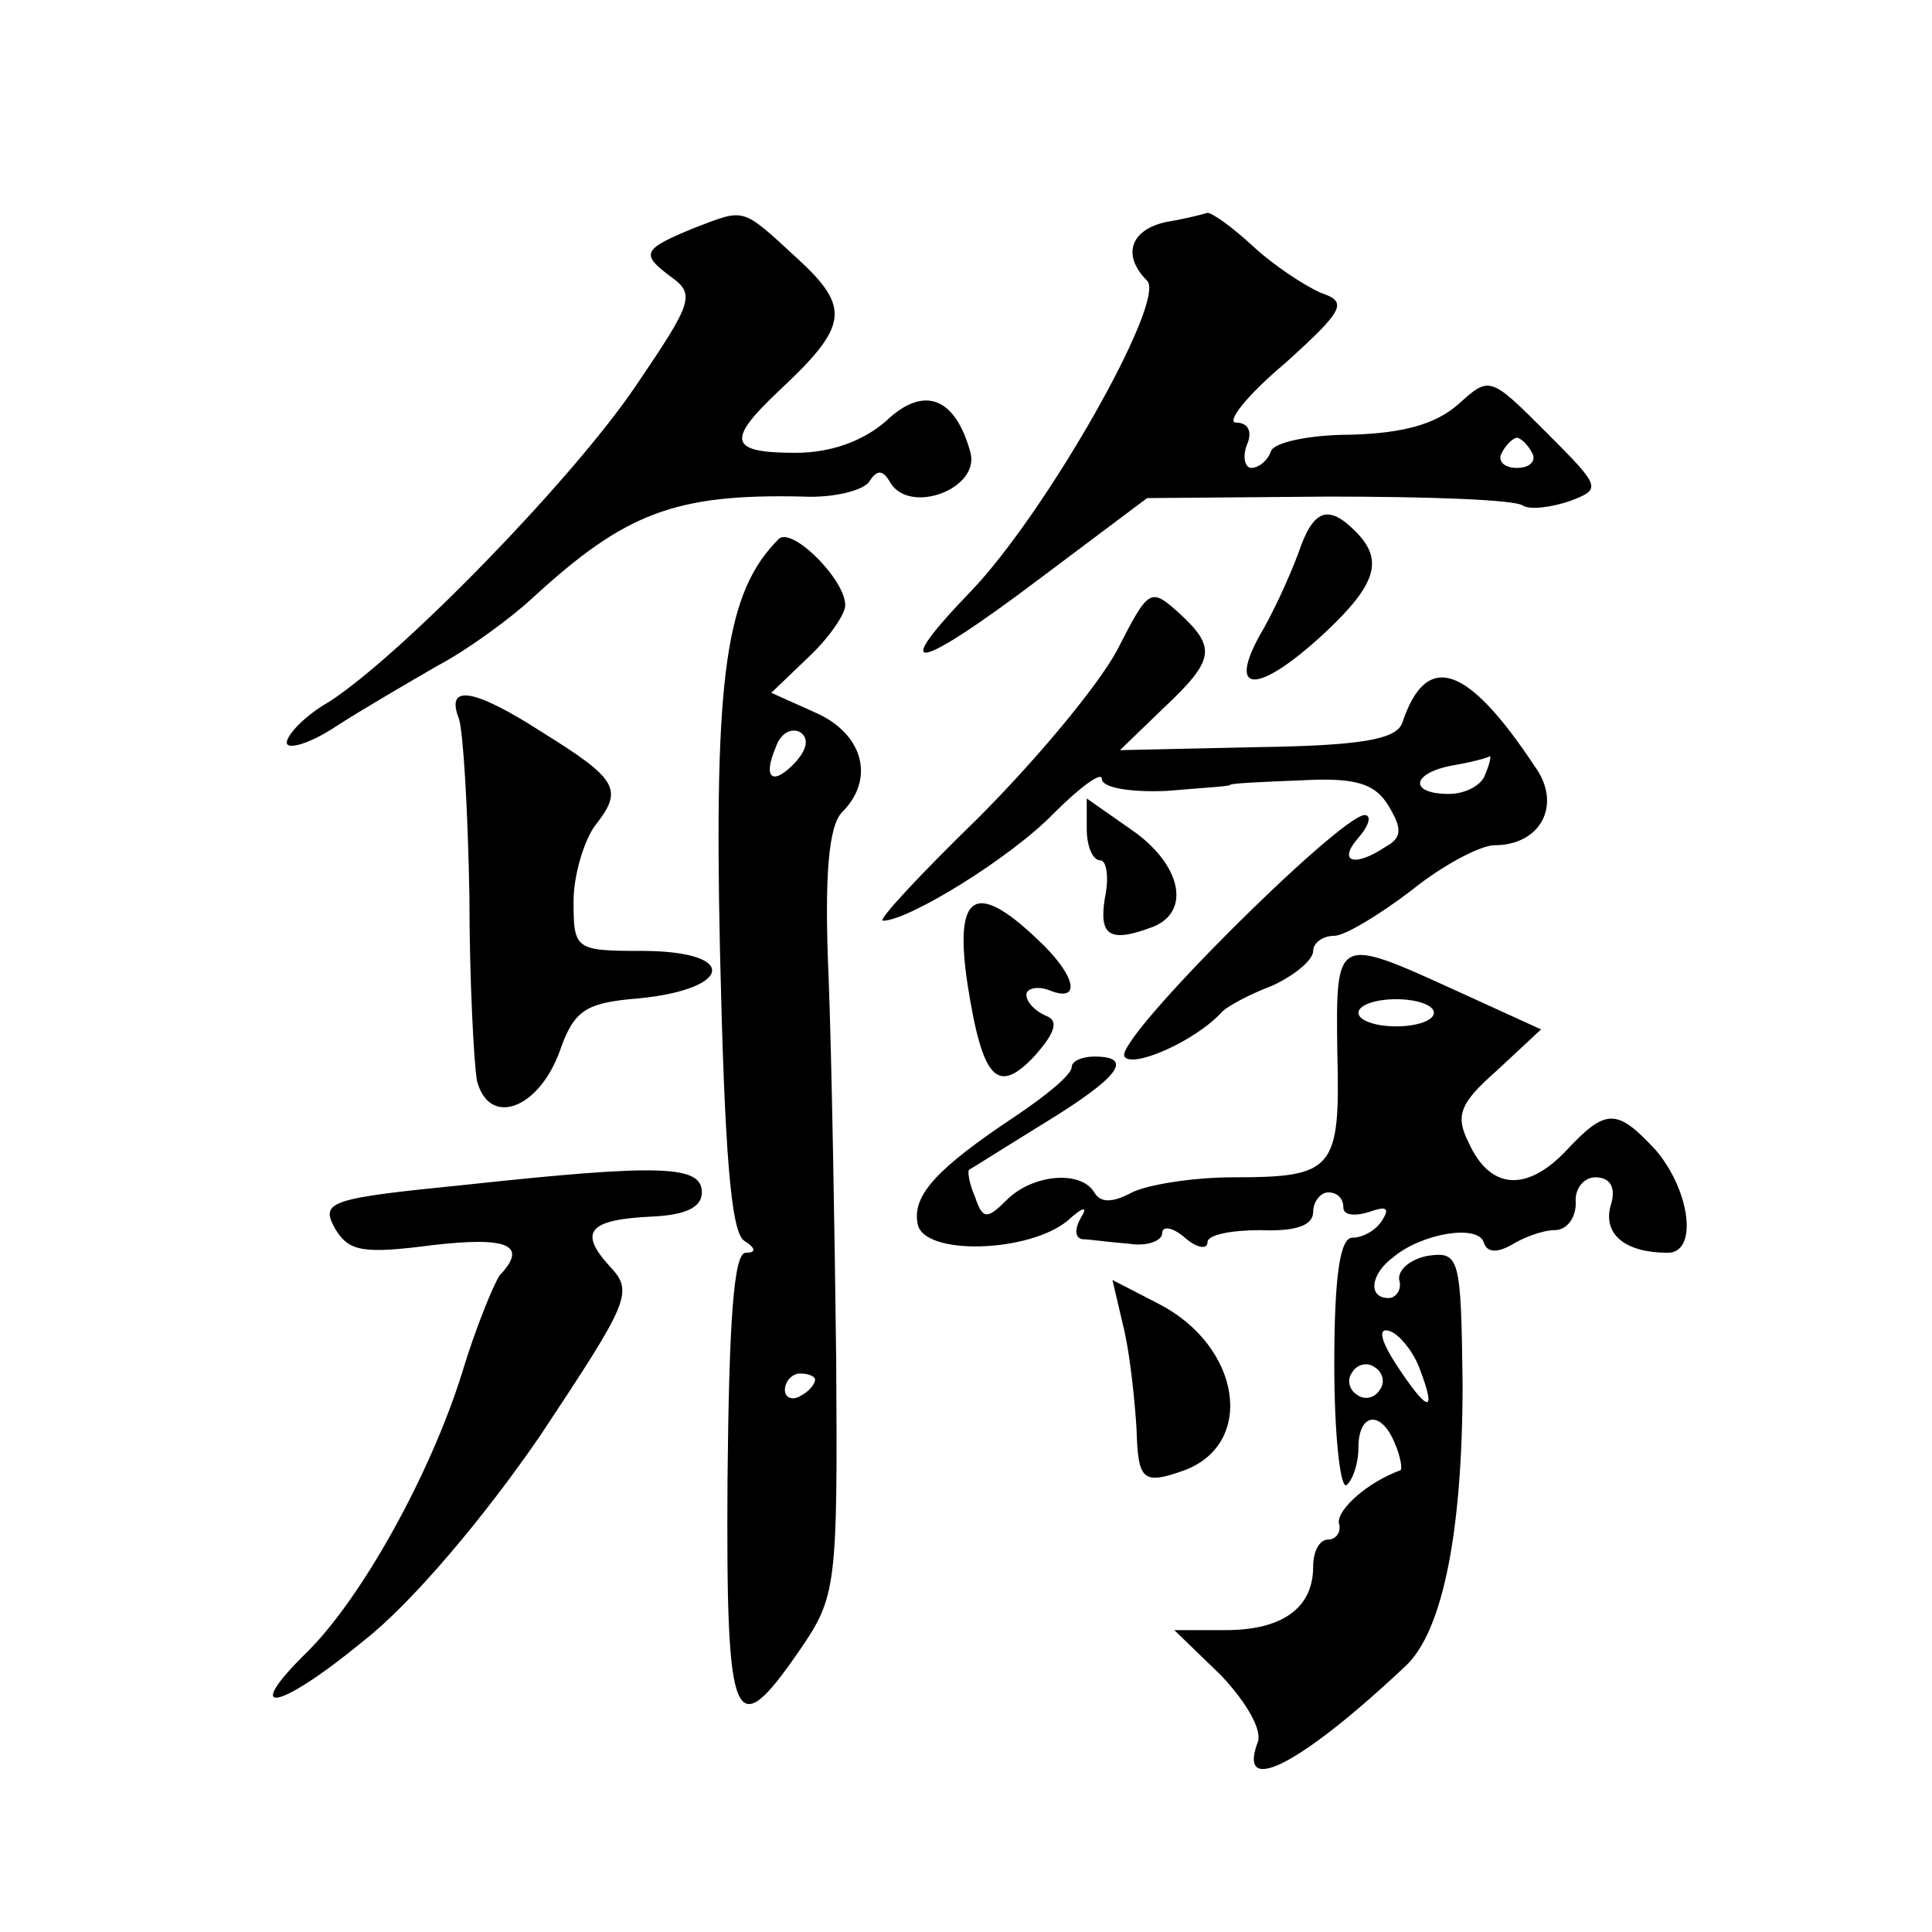 <?xml version="1.0" standalone="no"?>
<!DOCTYPE svg PUBLIC "-//W3C//DTD SVG 20010904//EN"
 "http://www.w3.org/TR/2001/REC-SVG-20010904/DTD/svg10.dtd">
<svg version="1.0" xmlns="http://www.w3.org/2000/svg"
 width="128pt" height="128pt" viewBox="0 0 128 128"
 preserveAspectRatio="xMidYMid meet">
<g transform="translate(0,128) scale(0.1,-0.1)"
fill="#0" stroke="none">
<path d="M460 1129 c-34 -14 -36 -17 -16 -32 17 -12 15 -17 -23 -73 -42 -62 -155
-178 -203 -209 -16 -9 -28 -22 -28 -27 0 -5 15 -1 33 11 17 11 48 29 67 40 19 10
48 31 63 45 61 56 94 69 179 67 20 -1 40 4 44 10 5 8 9 8 14 -1 13 -21 59 -4 53
20 -10 37 -31 45 -56 21 -15 -13 -36 -21 -60 -21 -44 0 -46 8 -11 41 46 43 48 55
12 88 -37 34 -34 33 -68 20z M773 1133 c-24 -5 -30 -22 -13 -39 13 -13 -67 -154
-117 -206 -55 -57 -36 -53 45 8 l72 54 120 1 c66 0 124 -2 129 -6 5 -3 19 -1 31
3 21 8 21 9 -15 45 -38 38 -38 38 -59 19 -15 -13 -36 -19 -71 -20 -27 0 -51 -5
-53 -11 -2 -6 -8 -11 -13 -11 -4 0 -6 7 -3 15 4 9 1 15 -7 15 -7 0 7 18 32 39 40
36 42 41 24 47 -11 5 -31 18 -45 31 -14 13 -27 22 -30 22 -3 -1 -15 -4 -27 -6z
m242 -153 c3 -5 -1 -10 -10 -10 -9 0 -13 5 -10 10 3 6 8 10 10 10 2 0 7 -4 10 -10z
M860 913 c-6 -16 -17 -40 -26 -55 -21 -39 1 -37 44 3 34 32 39 48 20 67 -18 18
-28 15 -38 -15z M516 923 c-35 -35 -43 -89 -39 -273 3 -130 7 -186 16 -192 8 -5
8 -8 1 -8 -8 0 -11 -47 -12 -150 -1 -165 4 -177 48 -113 24 35 25 42 24 192 -1
86 -3 200 -5 253 -3 68 0 101 9 110 22 22 14 52 -18 66 l-29 13 24 23 c14 13 25
29 25 35 0 17 -35 52 -44 44z m11 -148 c-15 -16 -22 -11 -13 10 3 9 10 13 16 10
6 -4 5 -11 -3 -20z m13 -409 c0 -3 -4 -8 -10 -11 -5 -3 -10 -1 -10 4 0 6 5 11 10
11 6 0 10 -2 10 -4z M740 849 c-13 -24 -54 -73 -92 -111 -38 -37 -67 -68 -63 -68
17 0 85 42 113 71 18 18 32 28 32 23 0 -6 19 -9 43 -8 23 2 42 3 42 4 0 1 21 2
47 3 36 2 49 -2 58 -17 9 -15 9 -21 -2 -27 -21 -14 -32 -10 -18 6 7 8 9 15 4 15
-17 -1 -166 -149 -159 -160 5 -8 47 10 65 30 3 3 17 11 33 17 15 7 27 17 27 23
0 5 6 10 14 10 7 0 30 14 51 30 21 17 46 30 55 30 31 0 45 27 27 52 -45 68 -72
77 -88 29 -4 -11 -28 -15 -96 -16 l-91 -2 29 28 c34 32 35 40 10 63 -19 17 -20
16 -41 -25z m244 -82 c-2 -7 -13 -13 -24 -13 -27 0 -25 14 3 19 12 2 23 5 24 6
1 0 0 -5 -3 -12z M304 804 c3 -9 6 -62 7 -118 0 -55 3 -111 5 -122 8 -31 41 -19
55 20 9 26 17 31 46 34 68 5 75 32 8 32 -44 0 -45 1 -45 33 0 17 7 41 15 51 18
23 14 30 -36 61 -45 29 -64 32 -55 9z M720 731 c0 -12 4 -21 9 -21 4 0 6 -11 3
-25 -4 -25 3 -30 32 -19 25 10 19 41 -14 64 l-30 21 0 -20z M641 628 c10 -64 20
-74 45 -47 14 16 15 23 7 26 -7 3 -13 9 -13 14 0 4 7 6 15 3 22 -9 18 10 -8 34
-41 39 -55 30 -46 -30z M886 583 c2 -78 -2 -83 -69 -83 -27 0 -57 -5 -67 -10 -13
-7 -21 -7 -25 0 -9 15 -41 12 -58 -5 -13 -13 -16 -13 -21 2 -4 9 -5 17 -4 18 2
1 24 15 50 31 49 30 60 44 33 44 -8 0 -15 -3 -15 -7 0 -5 -17 -19 -38 -33 -51 -34
-68 -52 -64 -71 4 -21 73 -19 99 2 11 10 14 10 9 2 -4 -7 -4 -13 1 -14 4 0 18 -2
31 -3 12 -2 22 2 22 7 0 5 7 4 15 -3 8 -7 15 -8 15 -3 0 5 16 8 35 8 23 -1 35 3
35 12 0 7 5 13 10 13 6 0 10 -4 10 -10 0 -5 7 -6 17 -3 11 4 14 3 9 -5 -4 -7 -13
-12 -20 -12 -8 0 -12 -24 -12 -84 0 -47 4 -82 8 -80 4 3 8 14 8 25 0 23 15 25 24
3 4 -9 5 -17 4 -18 -22 -8 -42 -26 -41 -35 2 -6 -2 -11 -7 -11 -6 0 -10 -8 -10
-18 0 -27 -20 -42 -58 -42 l-34 0 31 -30 c17 -18 28 -37 24 -45 -13 -36 30 -13
98 51 25 23 38 90 38 187 -1 84 -2 88 -23 85 -11 -2 -20 -9 -19 -16 2 -6 -2 -12
-7 -12 -14 0 -12 16 3 27 19 16 56 22 60 10 2 -7 9 -7 18 -2 8 5 21 10 29 10 8
0 14 8 14 18 -1 9 5 17 13 17 10 0 14 -7 10 -19 -5 -19 10 -31 38 -31 20 0 15 41
-8 68 -26 28 -33 28 -60 -1 -26 -27 -50 -25 -64 6 -9 18 -6 26 19 48 l29 27 -57
26 c-79 36 -79 36 -78 -41z m64 26 c0 -5 -11 -9 -25 -9 -14 0 -25 4 -25 9 0 5 11
9 25 9 14 0 25 -4 25 -9z m-9 -237 c11 -29 5 -28 -16 4 -11 17 -12 25 -4 22 6 -2
16 -14 20 -26z m-27 -13 c-3 -5 -10 -7 -15 -3 -5 3 -7 10 -3 15 3 5 10 7 15 3 5
-3 7 -10 3 -15z M308 495 c-90 -9 -96 -11 -86 -29 9 -15 18 -17 64 -11 51 6 64
0 45 -20 -4 -6 -16 -35 -25 -65 -21 -67 -66 -148 -102 -184 -45 -44 -20 -40 37
7 32 25 80 82 117 136 59 89 62 95 46 112 -21 23 -14 31 28 33 22 1 33 6 33 16
0 18 -27 19 -157 5z M745 398 c4 -18 7 -48 8 -65 1 -34 4 -37 32 -27 47 18 37 82
-17 110 l-31 16 8 -34z"/>
</g>
</svg>
